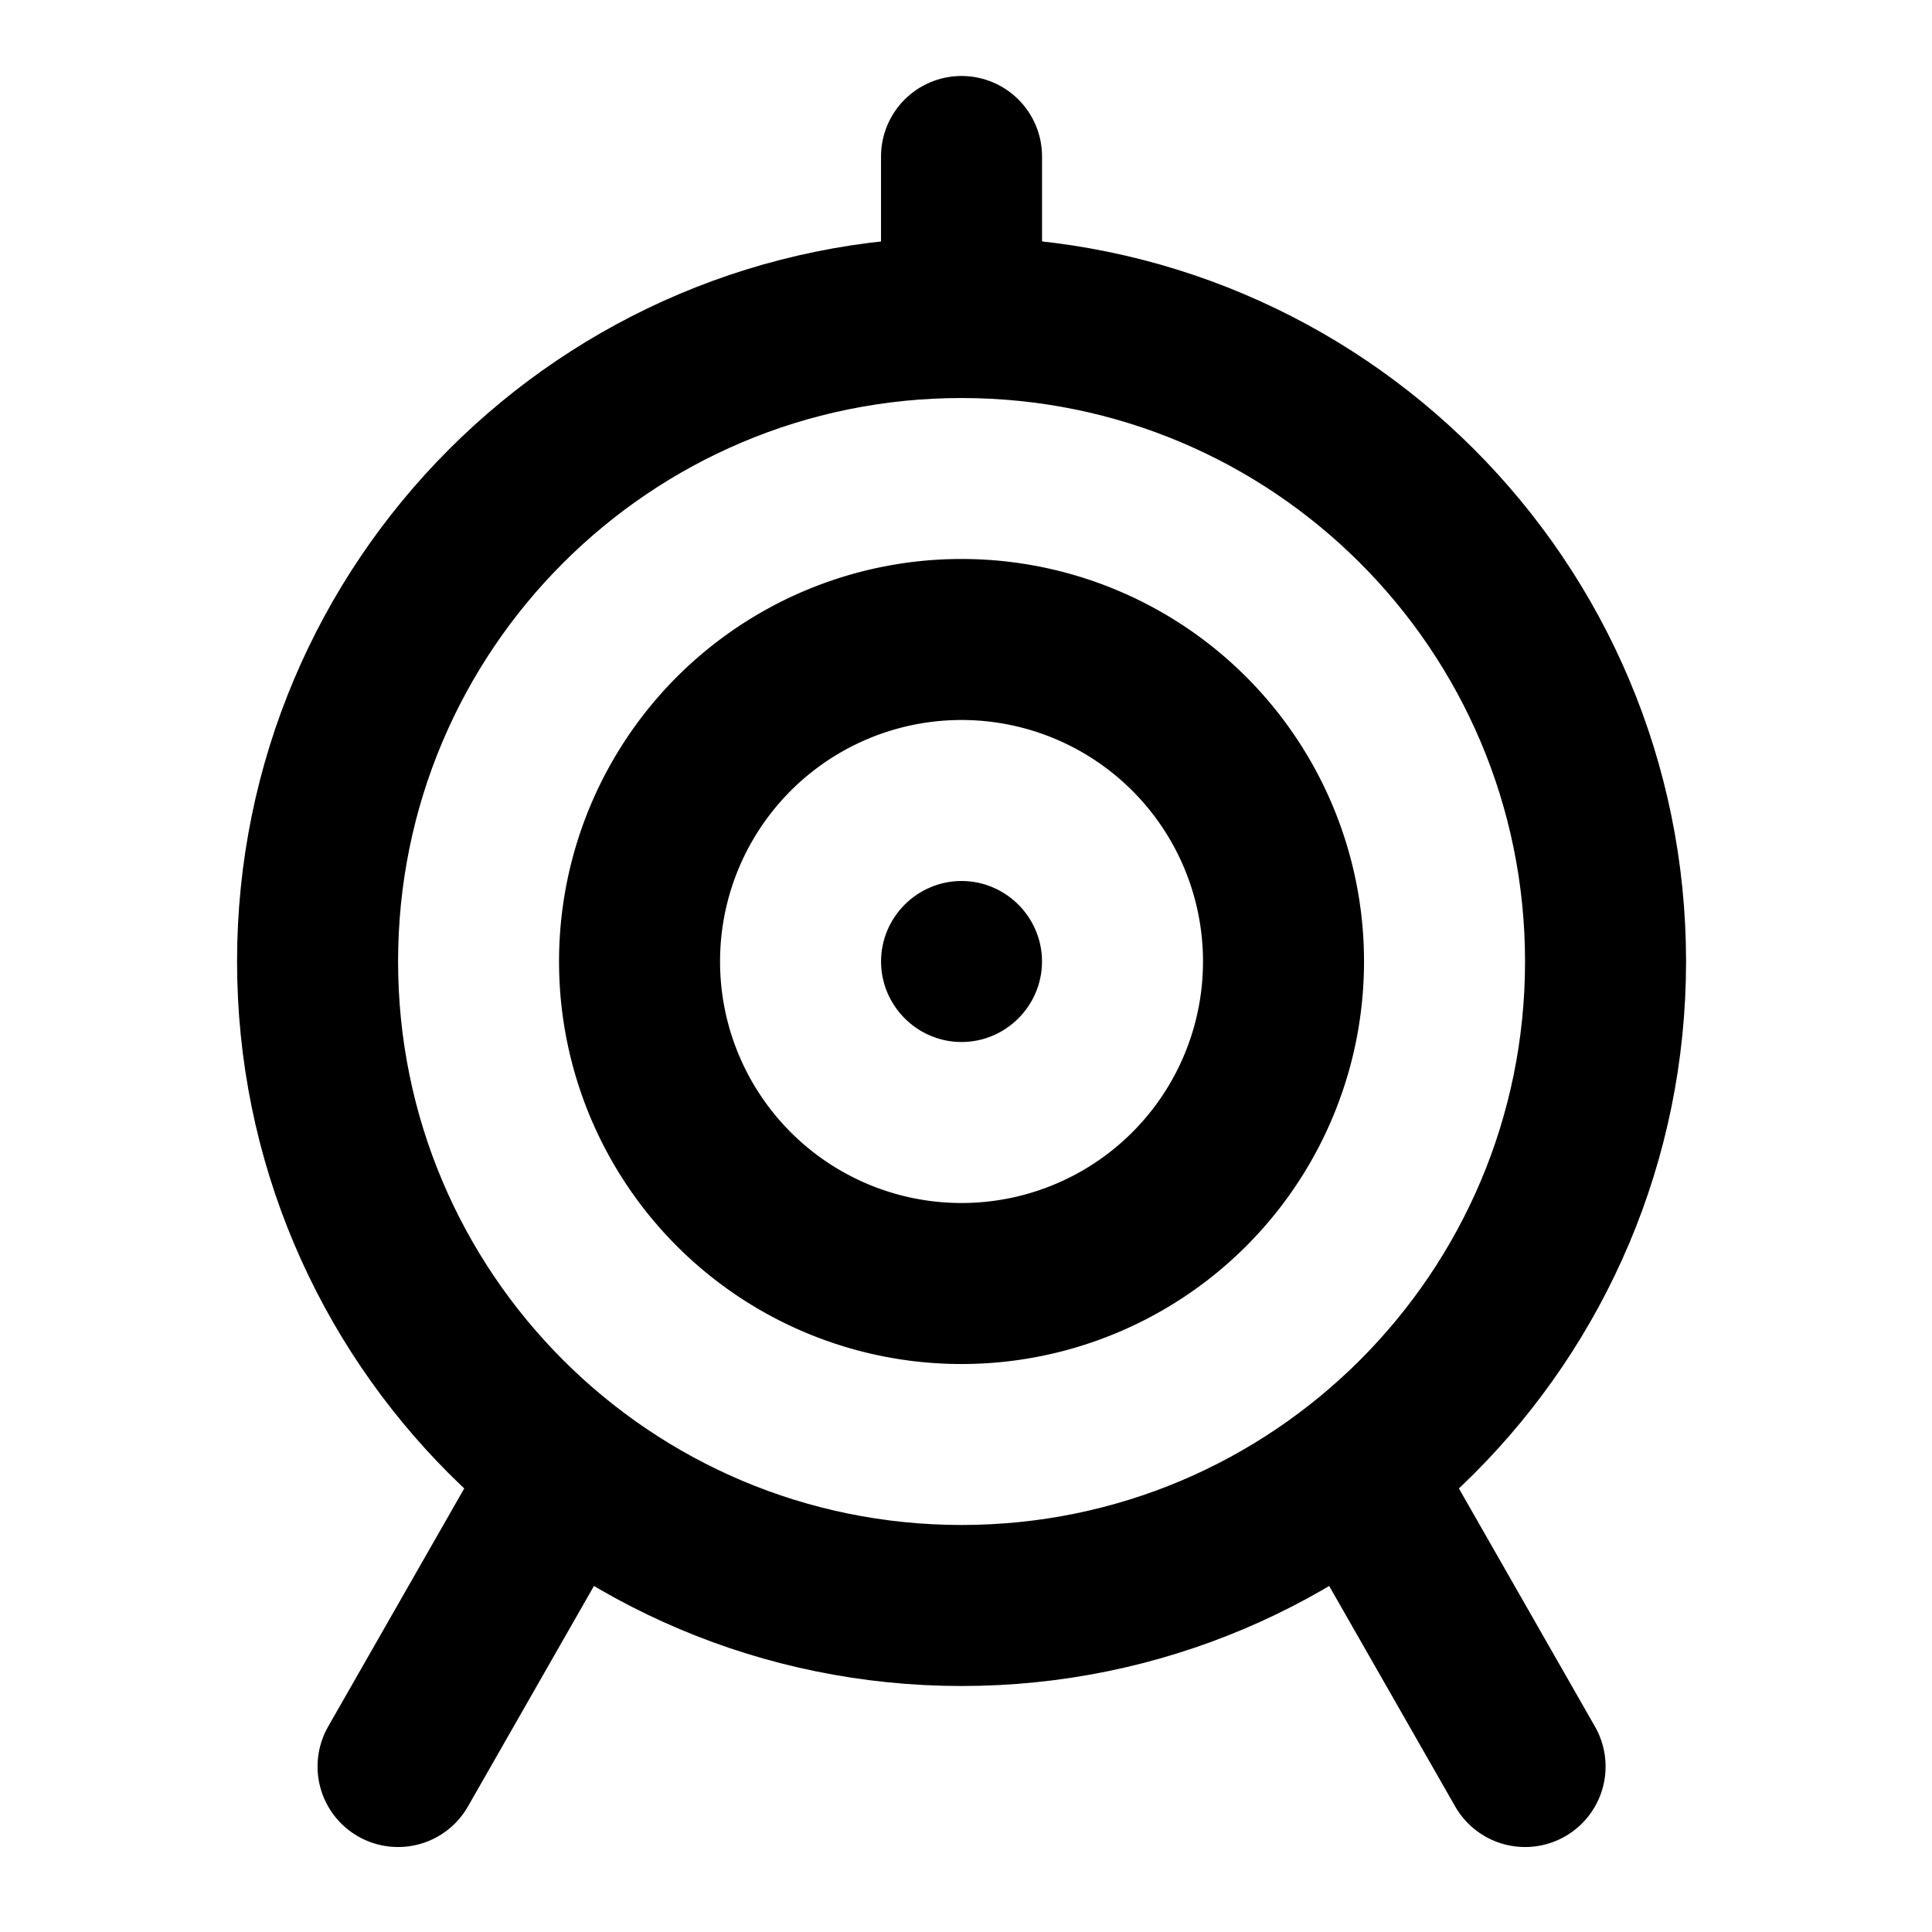 <svg width="32" height="32" fill="none" xmlns="http://www.w3.org/2000/svg"><path d="M15.927 26.592c5.893 0 10.666-4.773 10.666-10.666 0-5.894-4.773-10.667-10.666-10.667-5.894 0-10.667 4.773-10.667 10.666 0 5.894 4.773 10.667 10.667 10.667z" stroke="#000" stroke-width="2.667" stroke-miterlimit="2" stroke-linejoin="round"/><path d="M15.926 21.259a5.332 5.332 0 005.333-5.334 5.332 5.332 0 00-5.333-5.333 5.332 5.332 0 00-5.333 5.333 5.332 5.332 0 005.333 5.334z" stroke="#000" stroke-width="2.667" stroke-miterlimit="2" stroke-linejoin="round"/><path d="M15.926 17.259c.733 0 1.333-.6 1.333-1.334 0-.733-.6-1.333-1.333-1.333s-1.333.6-1.333 1.333.6 1.334 1.333 1.334z" fill="#000"/><path d="M15.926 5.258V2.592M25.26 29.259l-2.667-4.667M9.26 24.592l-2.667 4.667" stroke="#000" stroke-width="2.667" stroke-miterlimit="2" stroke-linecap="round" stroke-linejoin="round"/></svg>